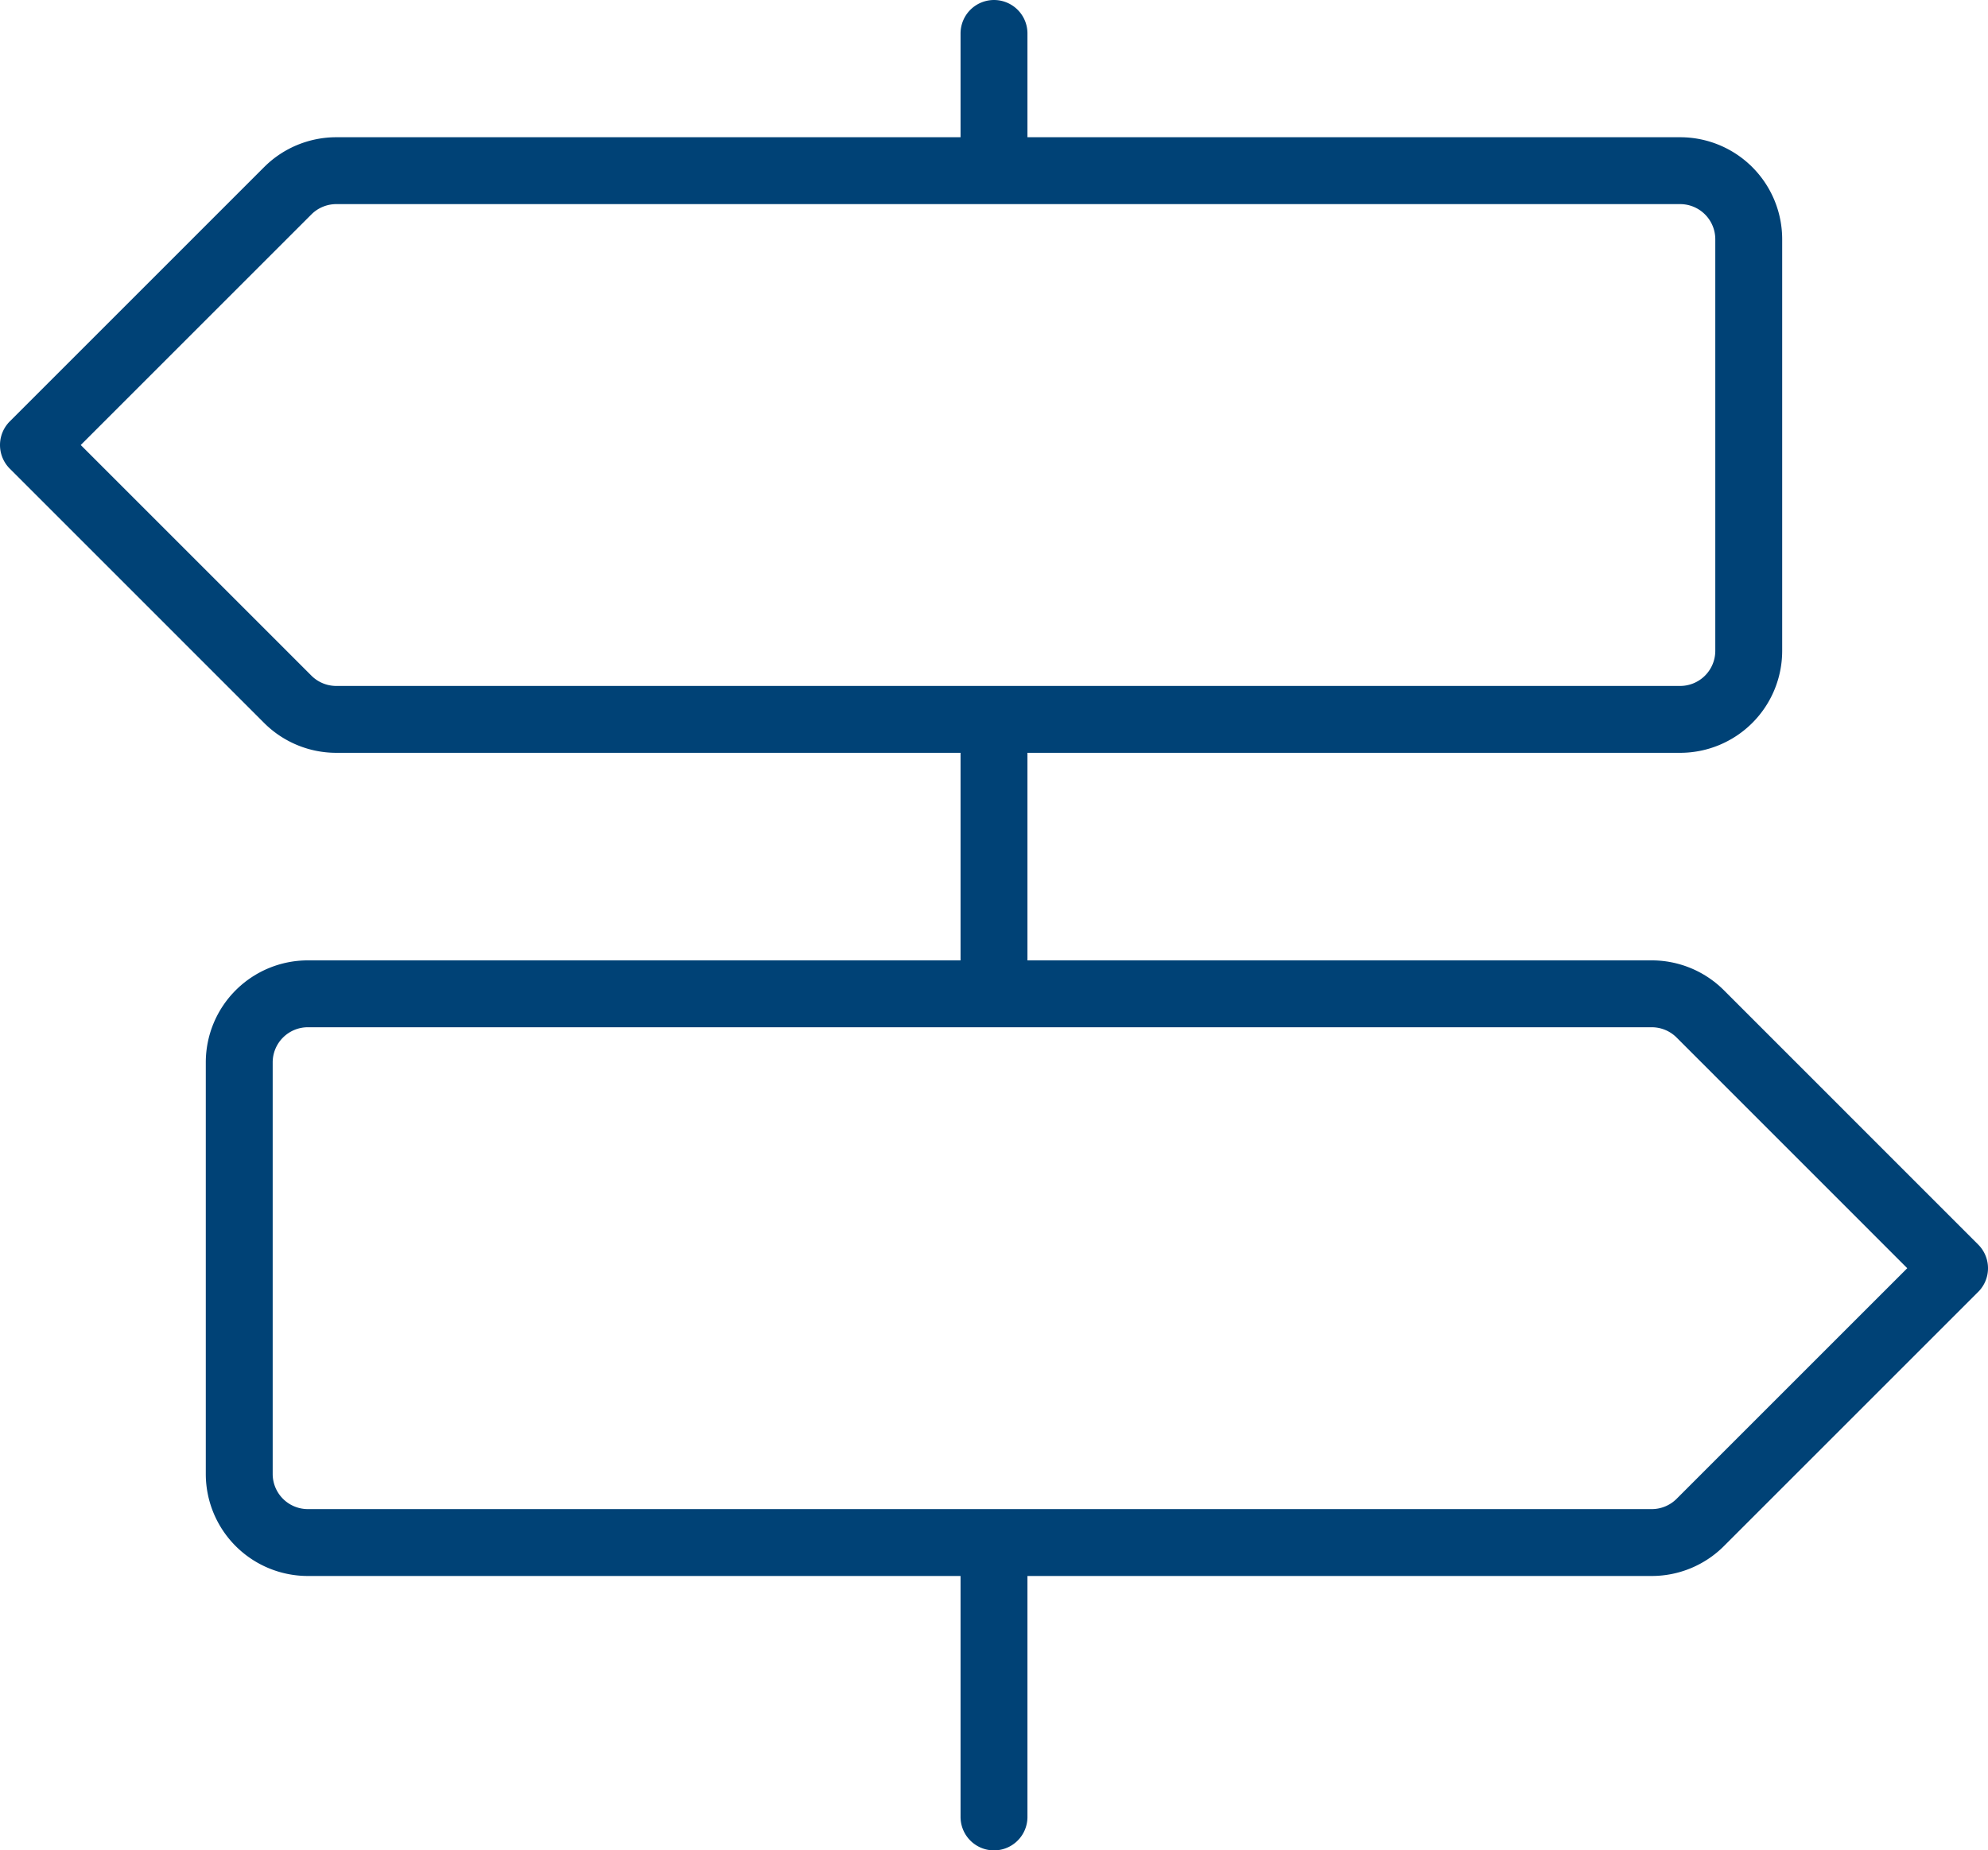 <svg xmlns="http://www.w3.org/2000/svg" width="89.154" height="83" viewBox="0 0 89.154 83">
  <path id="trail-sign-outline" d="M64.148,99.3v12.308m0-49.231V74.684m0-43.077v6.154M94.918,62.376H34.654a3.077,3.077,0,0,1-2.177-.9L21.071,50.069,32.477,38.663a3.077,3.077,0,0,1,2.177-.9H94.918a3.077,3.077,0,0,1,3.077,3.077V59.3A3.077,3.077,0,0,1,94.918,62.376ZM33.379,99.3H93.643a3.077,3.077,0,0,0,2.177-.9l11.405-11.405L95.82,75.586a3.077,3.077,0,0,0-2.177-.9H33.379A3.077,3.077,0,0,0,30.3,77.761V96.223A3.077,3.077,0,0,0,33.379,99.3Z" transform="translate(-19.571 -30.107)" fill="none" stroke="#004276" stroke-linecap="round" stroke-linejoin="round" stroke-width="3"/>
</svg>
